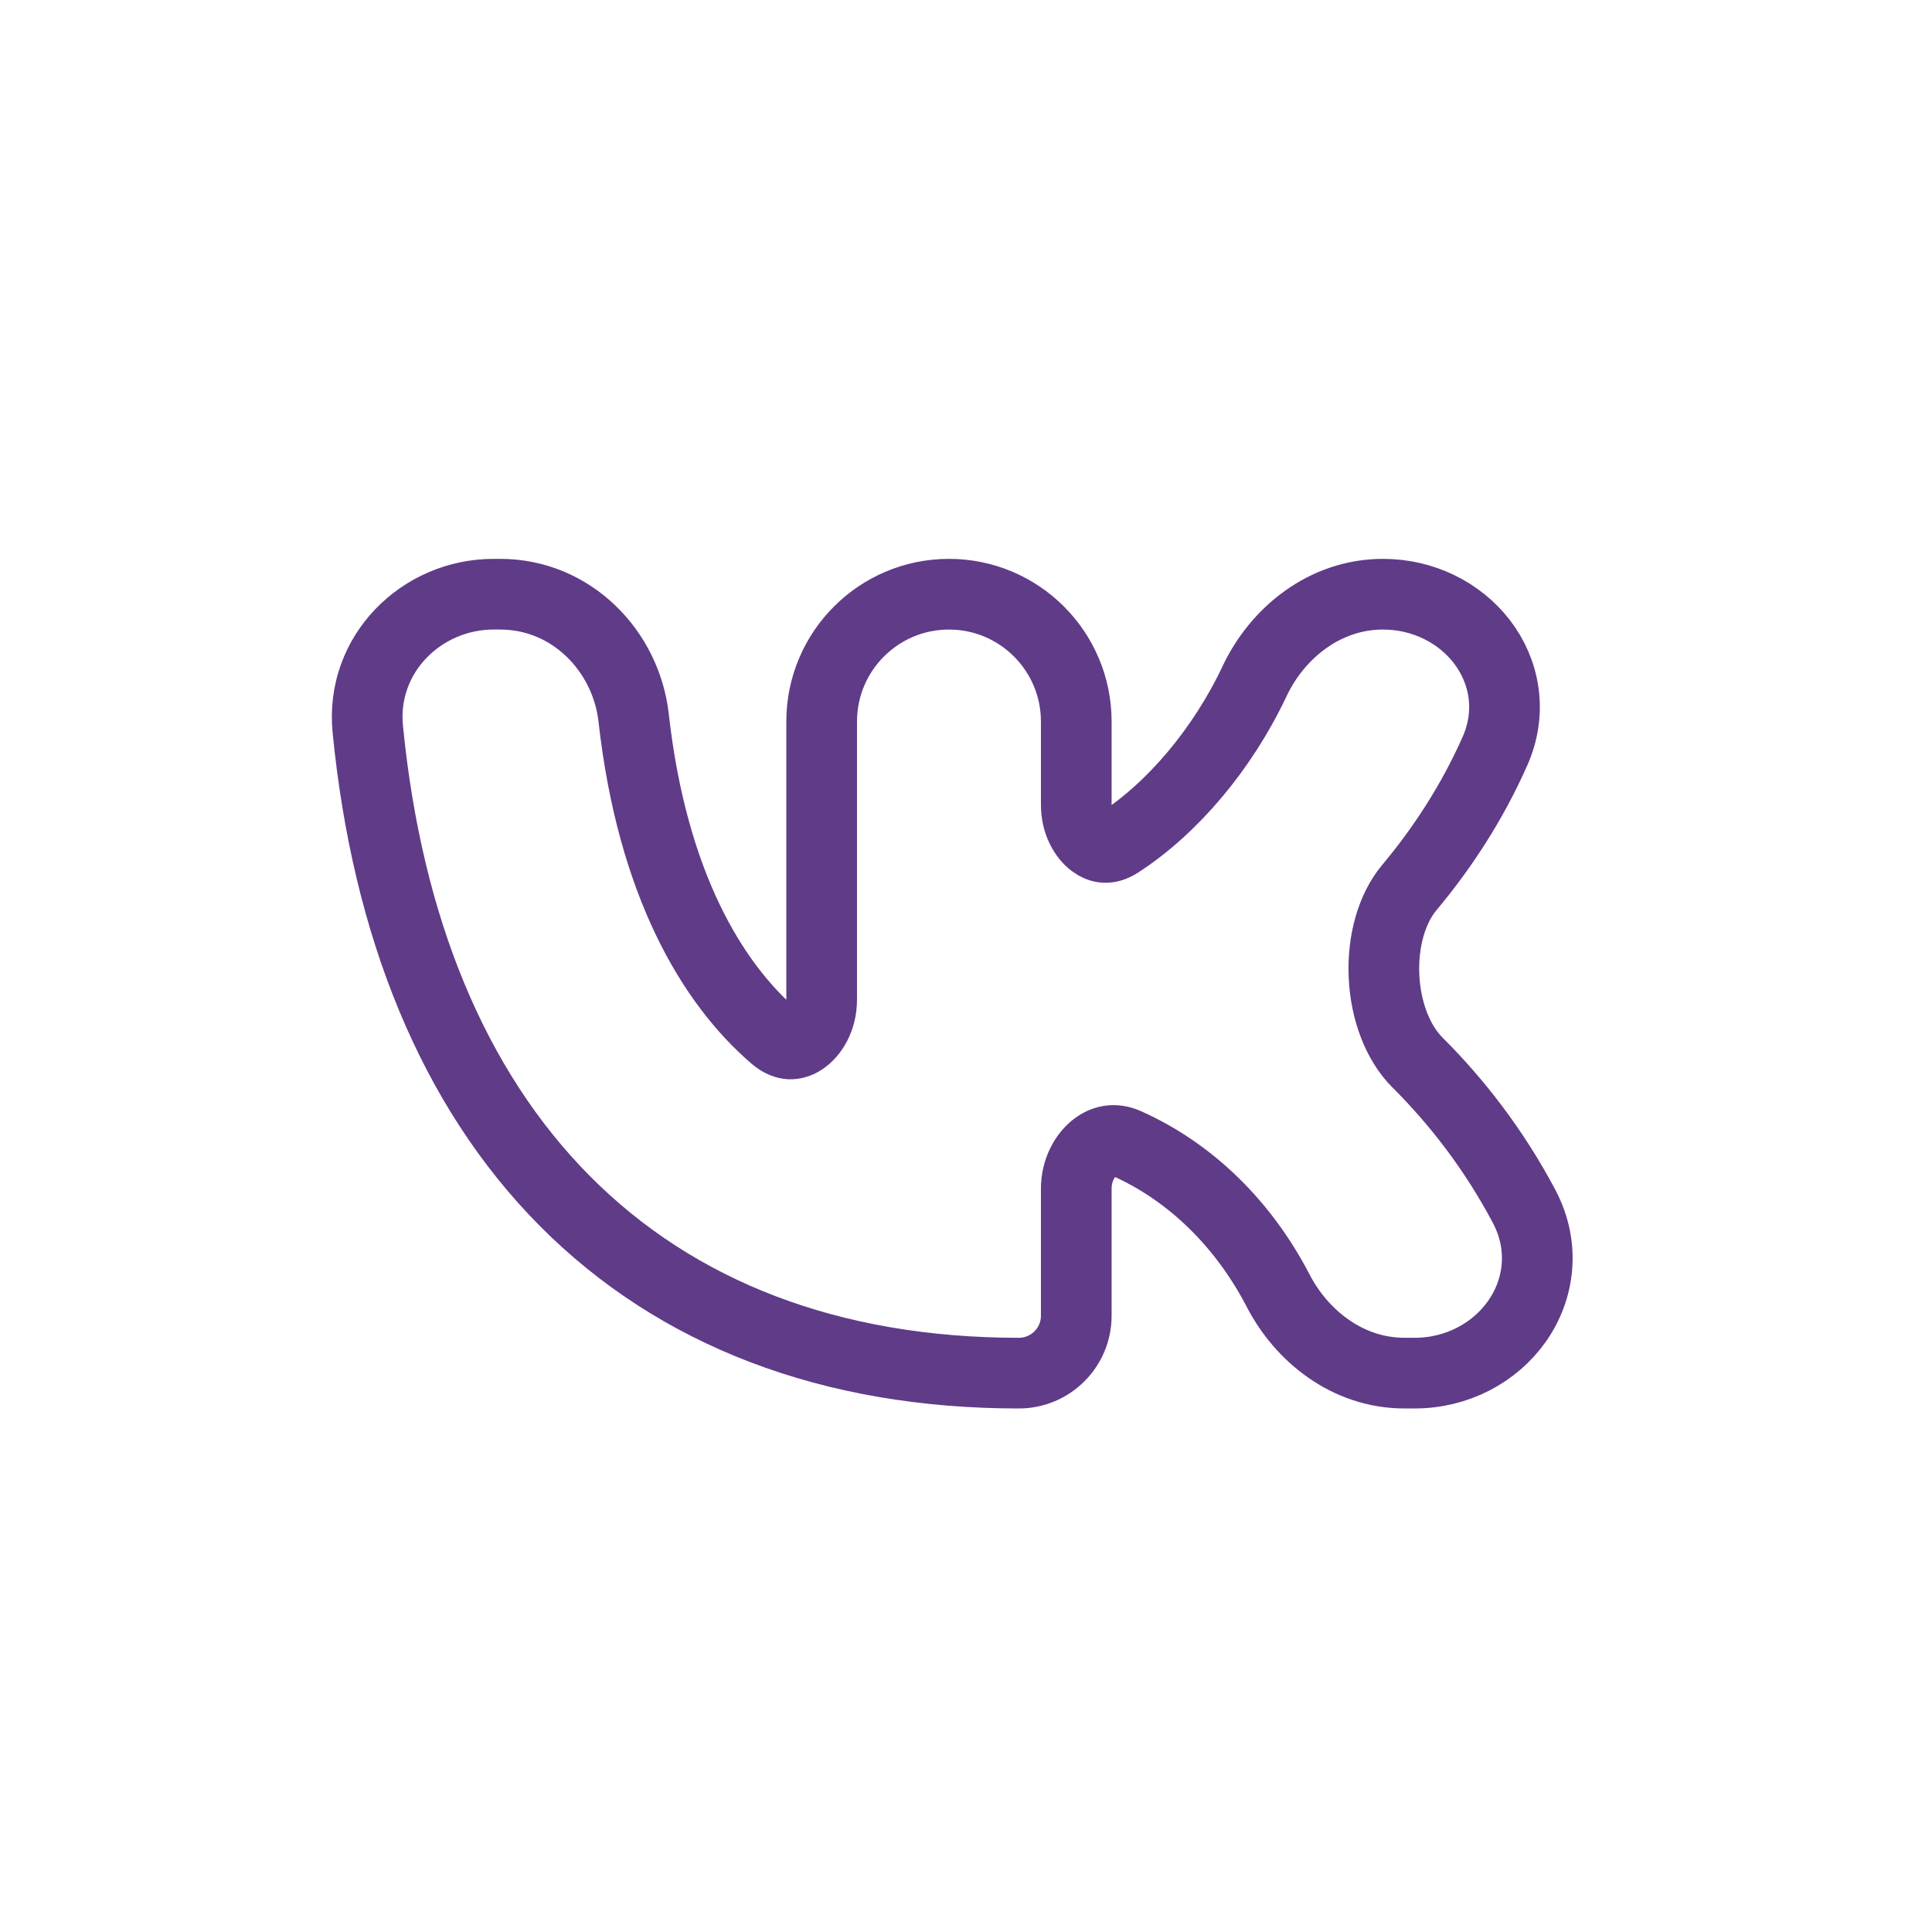 <?xml version="1.0" encoding="UTF-8"?> <svg xmlns="http://www.w3.org/2000/svg" width="41" height="41" viewBox="0 0 41 41" fill="none"> <path d="M7.805 15.474C8.218 19.674 9.62 23.101 11.984 25.484C14.357 27.875 17.627 29.14 21.621 29.14C22.294 29.14 22.84 28.595 22.84 27.922V25.227C22.84 24.852 23.007 24.537 23.222 24.36C23.421 24.198 23.653 24.151 23.909 24.266C25.283 24.879 26.399 25.991 27.126 27.393C27.621 28.347 28.593 29.14 29.808 29.14H30.02C30.923 29.14 31.722 28.706 32.191 28.042C32.668 27.366 32.795 26.454 32.344 25.601C31.696 24.378 30.902 23.366 30.079 22.546C29.671 22.139 29.405 21.465 29.371 20.718C29.336 19.97 29.539 19.276 29.909 18.834C30.602 18.007 31.241 17.035 31.726 15.938C32.098 15.098 31.928 14.238 31.444 13.612C30.969 12.998 30.2 12.61 29.35 12.61C28.102 12.61 27.102 13.444 26.626 14.452C25.942 15.902 24.879 17.155 23.744 17.888C23.524 18.031 23.349 18.001 23.195 17.885C23.01 17.747 22.84 17.457 22.84 17.078V15.312C22.84 13.82 21.63 12.61 20.139 12.61C18.647 12.61 17.437 13.82 17.437 15.312V21.213C17.437 21.63 17.237 21.936 17.031 22.071C16.931 22.136 16.838 22.158 16.758 22.154C16.682 22.149 16.573 22.12 16.44 22.006C15.12 20.875 13.844 18.768 13.447 15.234C13.288 13.818 12.13 12.61 10.615 12.61H10.474C8.949 12.61 7.648 13.879 7.805 15.474Z" stroke="#603B88" stroke-width="1.5"></path> </svg> 
